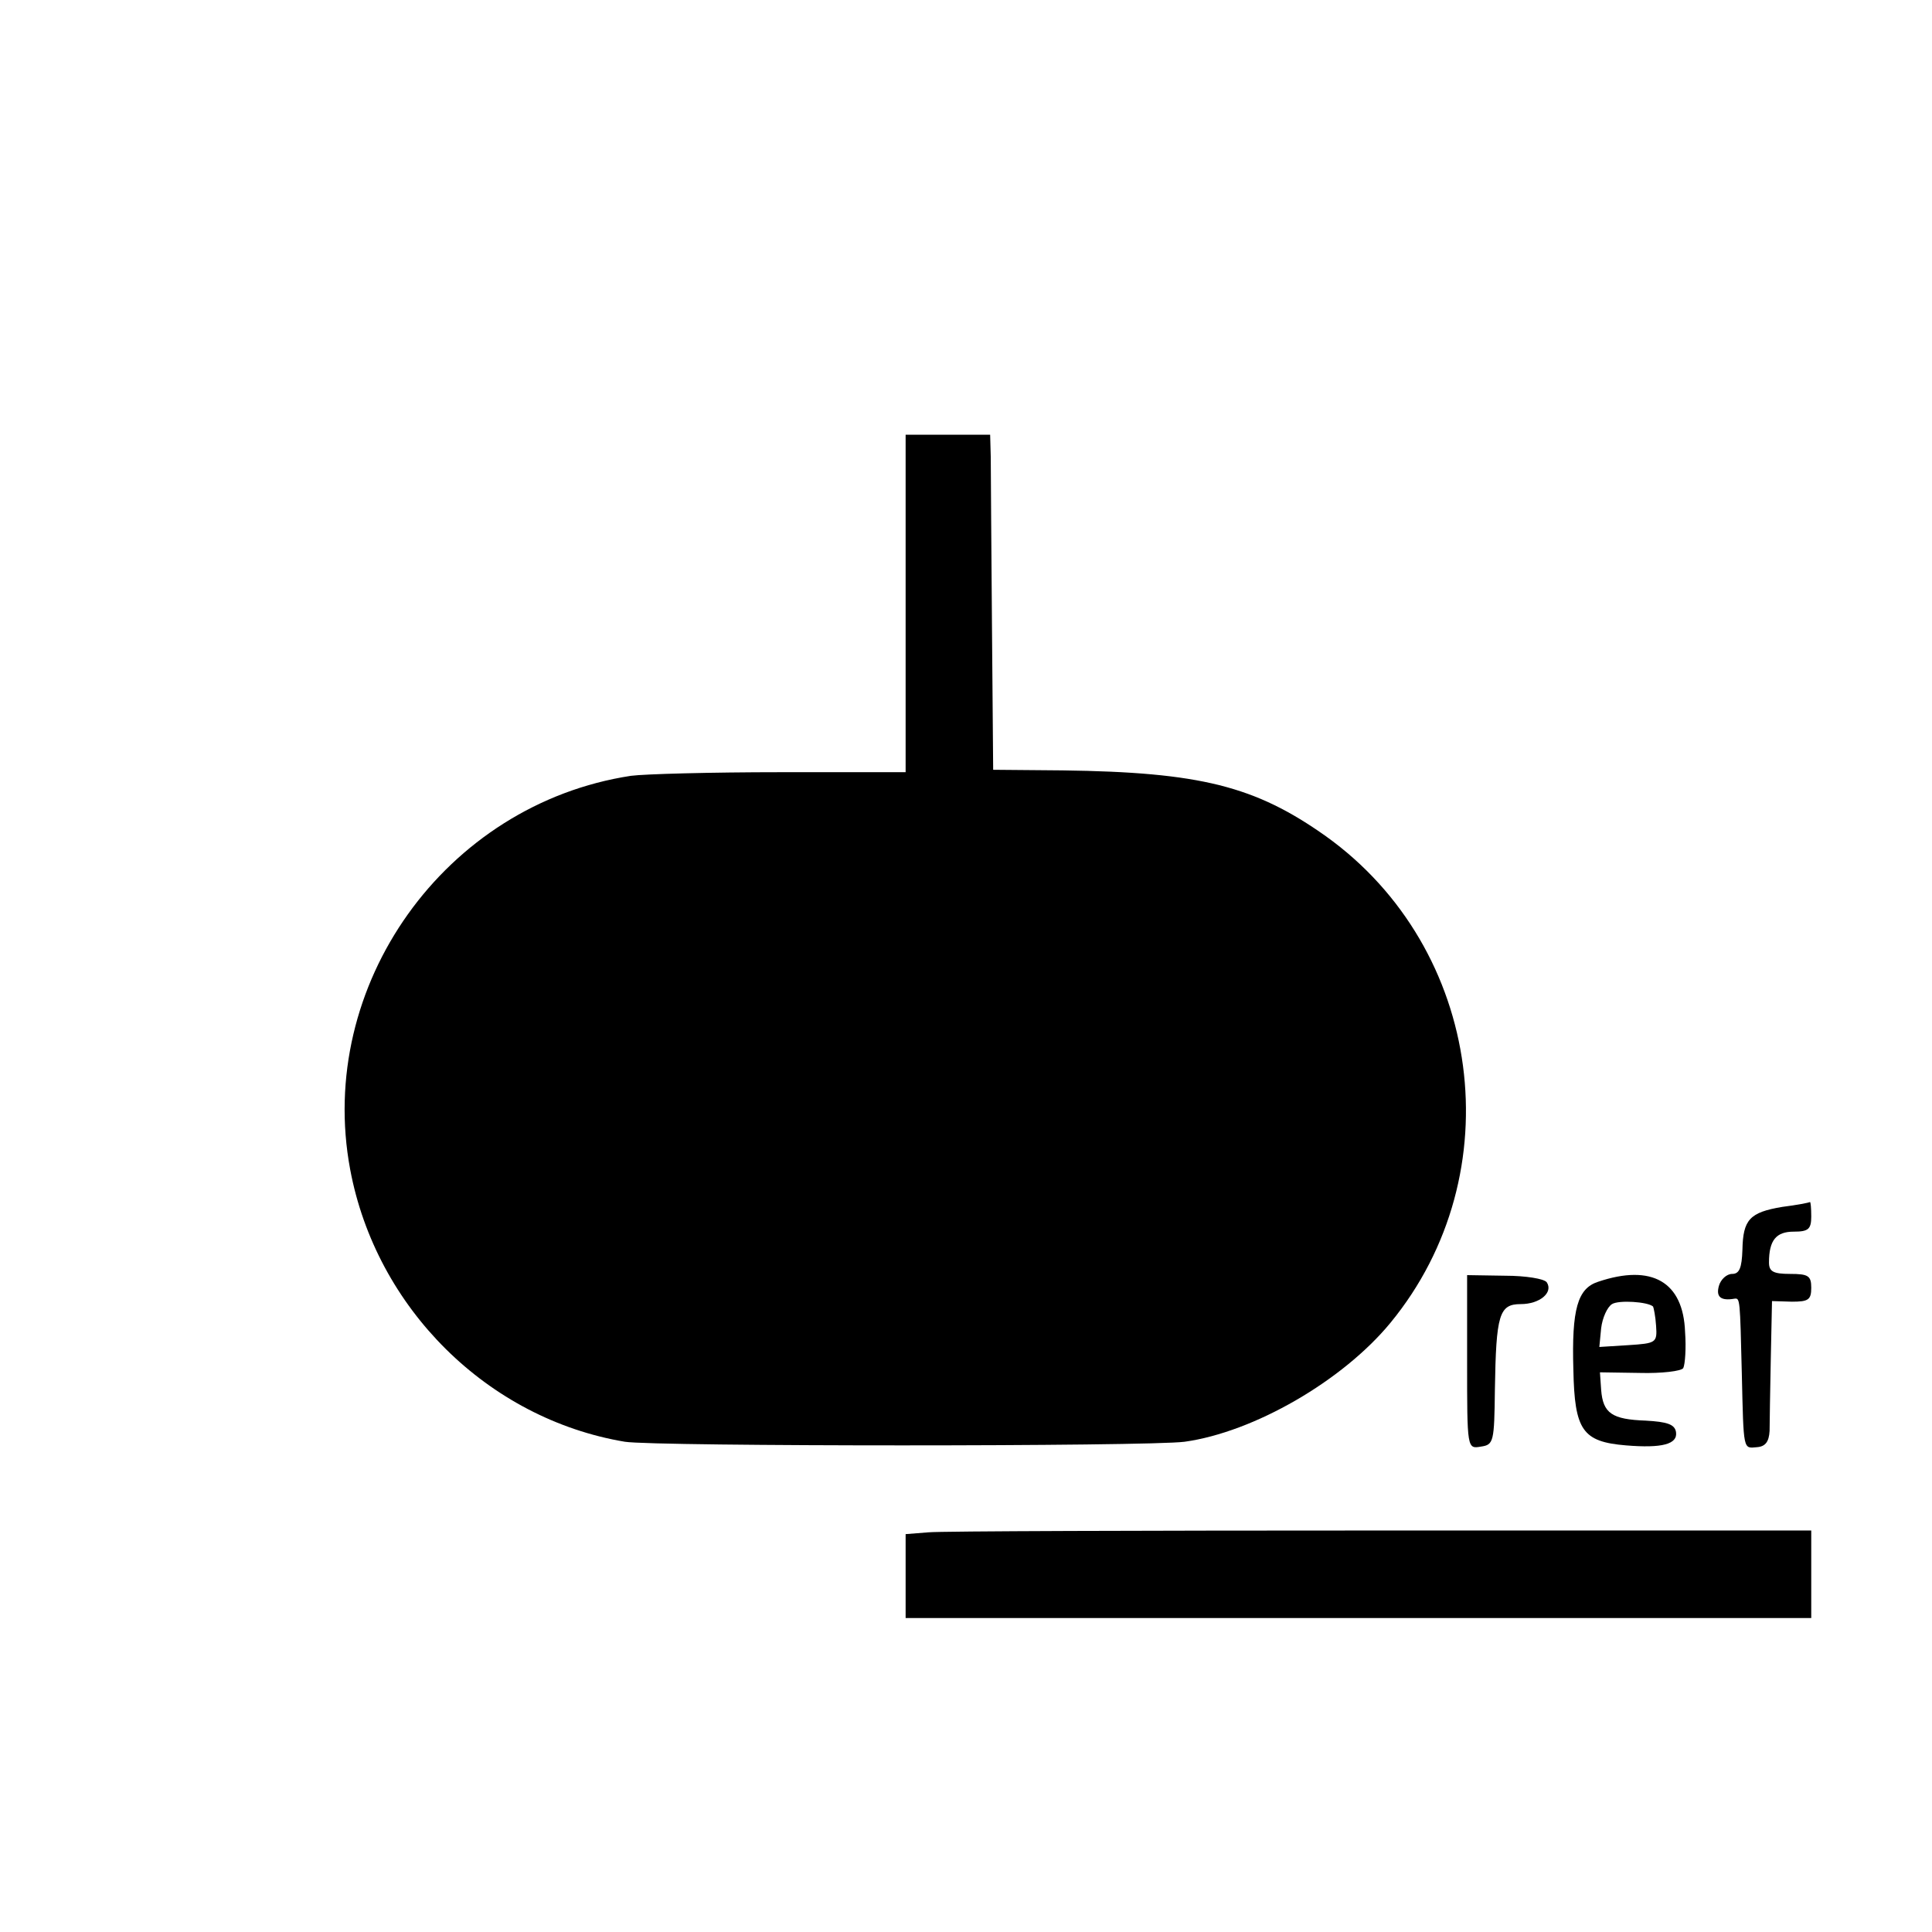 <?xml version="1.0" standalone="no"?>
<!DOCTYPE svg PUBLIC "-//W3C//DTD SVG 20010904//EN"
 "http://www.w3.org/TR/2001/REC-SVG-20010904/DTD/svg10.dtd">
<svg version="1.0" xmlns="http://www.w3.org/2000/svg"
 width="16pt" height="16pt" viewBox="0 0 16 16"
 preserveAspectRatio="xMidYMid meet">
<g transform="translate(0,16) scale(0.005,-0.005)"
fill="#000000" stroke="none">
<path d="M1500 2200 l0 -279 -207 0 c-115 0 -226 -3 -248 -6 -308 -47 -522
-347 -465 -652 43 -230 228 -413 455 -451 51 -8 865 -8 927 0 115 16 262 101
341 197 203 247 153 620 -107 806 -117 83 -208 106 -436 109 l-115 1 -2 240
c-1 132 -2 257 -2 278 l-1 37 -70 0 -70 0 0 -280z"/>
<path d="M2952 1201 c-54 -9 -65 -21 -66 -71 -1 -30 -5 -40 -17 -40 -9 0 -19
-9 -22 -20 -5 -18 3 -25 26 -21 9 1 9 0 12 -124 3 -129 2 -124 25 -122 14 1
20 9 21 27 0 14 1 68 2 120 l2 95 33 -1 c27 0 32 3 32 23 0 20 -5 23 -35 23
-28 0 -35 4 -35 19 0 37 12 51 41 51 24 0 29 4 29 25 0 14 -1 24 -2 24 -2 -1
-22 -5 -46 -8z"/>
<path d="M2430 944 c0 -144 0 -144 23 -140 21 3 22 8 23 94 2 125 7 142 43
142 31 0 54 19 43 36 -4 6 -35 11 -69 11 l-63 1 0 -144z"/>
<path d="M2647 1077 c-34 -11 -44 -45 -41 -146 2 -100 15 -119 87 -125 60 -5
86 2 83 22 -2 13 -15 17 -50 19 -56 2 -71 12 -74 51 l-2 29 66 -1 c36 -1 69 3
72 8 3 6 5 33 3 60 -3 83 -55 113 -144 83z m91 -41 c1 -2 4 -16 5 -32 2 -28 0
-29 -46 -32 l-48 -3 3 31 c2 17 10 35 18 40 11 7 59 4 68 -4z"/>
<path d="M1538 662 l-38 -3 0 -70 0 -69 750 0 750 0 0 73 0 72 -712 0 c-392 0
-730 -1 -750 -3z"/>
</g>
</svg>
